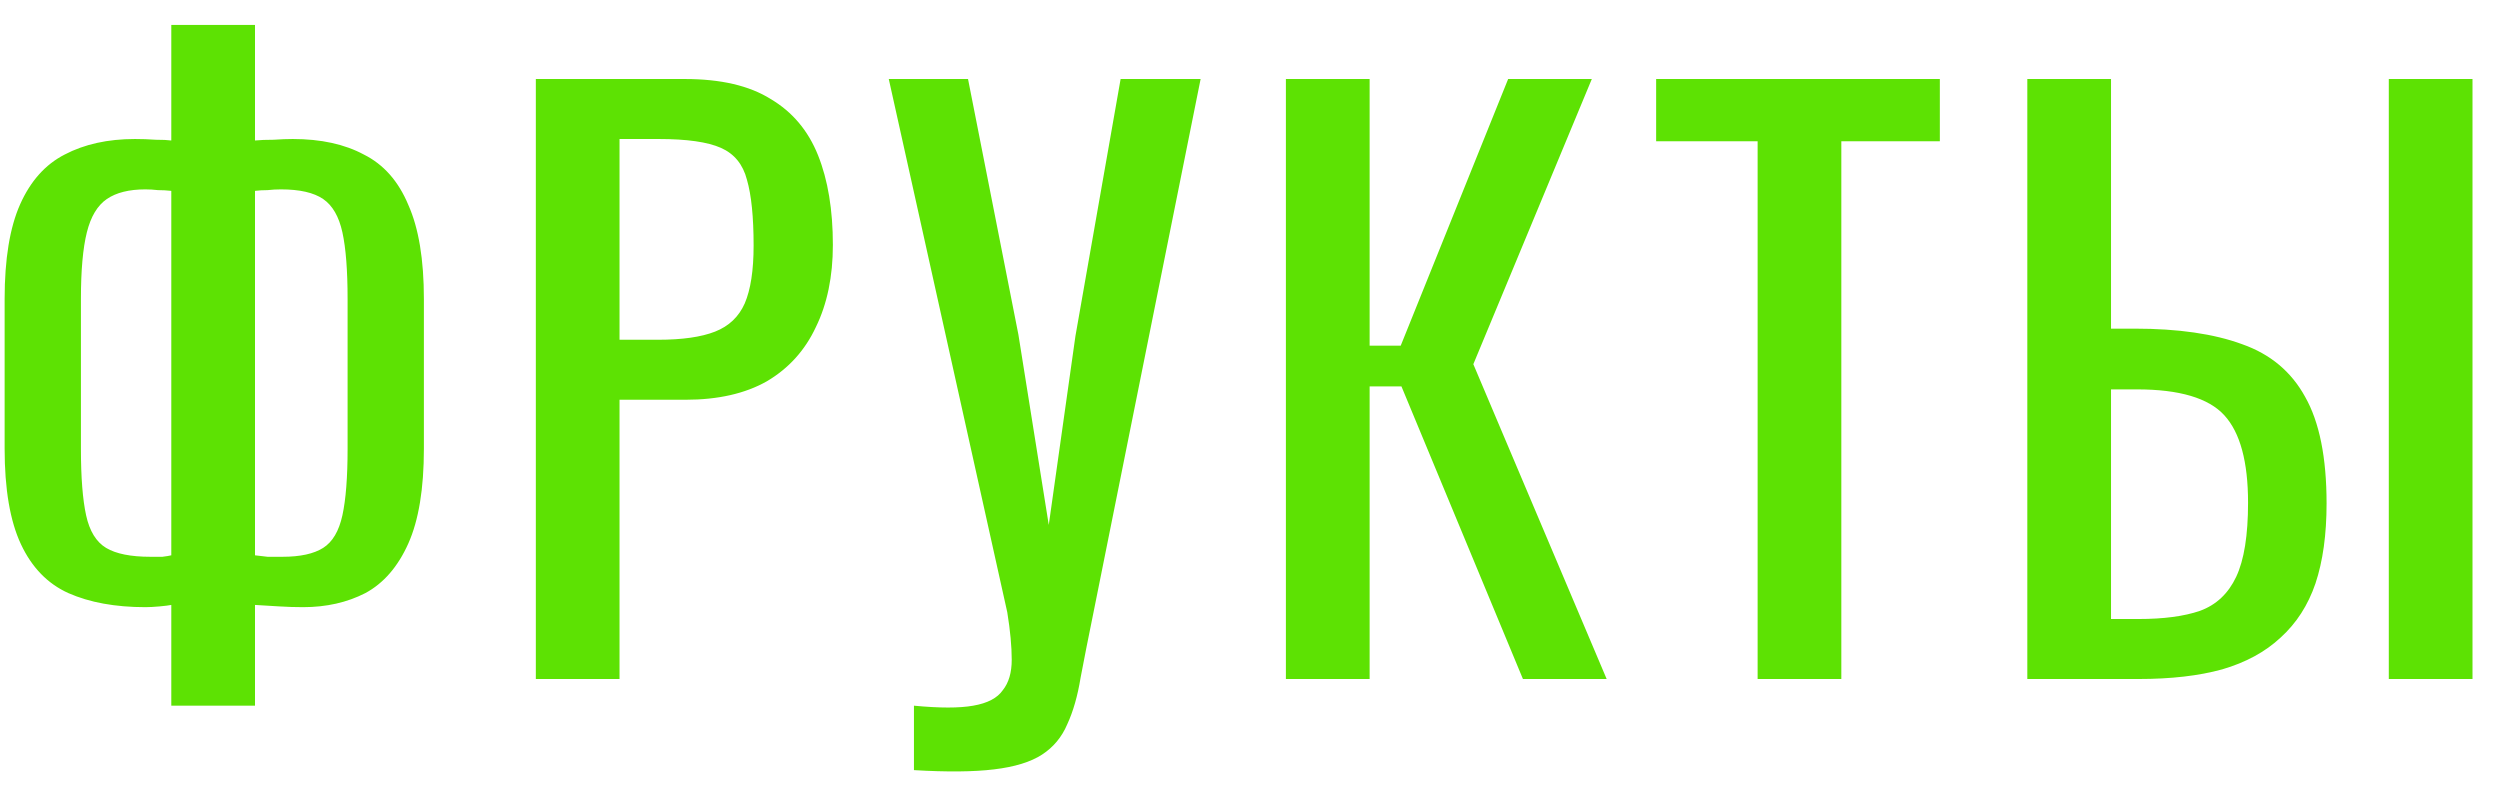 <?xml version="1.0" encoding="UTF-8"?> <svg xmlns="http://www.w3.org/2000/svg" width="81" height="26" viewBox="0 0 81 26" fill="none"> <path d="M5.55 22.864V19.6C5.47 19.616 5.342 19.632 5.166 19.648C4.99 19.664 4.838 19.672 4.71 19.672C3.734 19.672 2.902 19.52 2.214 19.216C1.542 18.912 1.03 18.384 0.678 17.632C0.326 16.88 0.15 15.848 0.15 14.536V9.688C0.15 8.392 0.318 7.368 0.654 6.616C0.99 5.864 1.47 5.328 2.094 5.008C2.734 4.672 3.494 4.504 4.374 4.504C4.598 4.504 4.822 4.512 5.046 4.528C5.27 4.528 5.438 4.536 5.55 4.552V0.808H8.262V4.552C8.422 4.536 8.622 4.528 8.862 4.528C9.102 4.512 9.31 4.504 9.486 4.504C10.398 4.504 11.166 4.672 11.79 5.008C12.43 5.328 12.91 5.872 13.23 6.64C13.566 7.392 13.734 8.408 13.734 9.688V14.536C13.734 15.832 13.566 16.856 13.23 17.608C12.894 18.36 12.43 18.896 11.838 19.216C11.246 19.52 10.574 19.672 9.822 19.672C9.566 19.672 9.31 19.664 9.054 19.648C8.798 19.632 8.534 19.616 8.262 19.6V22.864H5.55ZM4.878 18.04C5.006 18.04 5.134 18.04 5.262 18.04C5.39 18.024 5.486 18.008 5.55 17.992V6.184C5.406 6.168 5.262 6.16 5.118 6.16C4.974 6.144 4.838 6.136 4.71 6.136C4.182 6.136 3.766 6.24 3.462 6.448C3.158 6.656 2.942 7.016 2.814 7.528C2.686 8.04 2.622 8.76 2.622 9.688V14.536C2.622 15.464 2.678 16.184 2.79 16.696C2.902 17.208 3.118 17.56 3.438 17.752C3.758 17.944 4.238 18.04 4.878 18.04ZM9.15 18.04C9.726 18.04 10.166 17.944 10.47 17.752C10.774 17.56 10.982 17.208 11.094 16.696C11.206 16.184 11.262 15.464 11.262 14.536V9.688C11.262 8.76 11.206 8.04 11.094 7.528C10.982 7.016 10.774 6.656 10.47 6.448C10.166 6.24 9.71 6.136 9.102 6.136C8.958 6.136 8.814 6.144 8.67 6.16C8.526 6.16 8.39 6.168 8.262 6.184V17.992C8.374 18.008 8.51 18.024 8.67 18.04C8.83 18.04 8.99 18.04 9.15 18.04ZM17.361 22V2.56H22.185C23.353 2.56 24.281 2.776 24.969 3.208C25.673 3.624 26.185 4.232 26.505 5.032C26.825 5.832 26.985 6.8 26.985 7.936C26.985 8.96 26.801 9.848 26.433 10.6C26.081 11.352 25.553 11.936 24.849 12.352C24.145 12.752 23.265 12.952 22.209 12.952H20.073V22H17.361ZM20.073 11.008H21.321C22.105 11.008 22.721 10.92 23.169 10.744C23.617 10.568 23.937 10.264 24.129 9.832C24.321 9.384 24.417 8.76 24.417 7.96C24.417 7.032 24.345 6.32 24.201 5.824C24.073 5.328 23.793 4.984 23.361 4.792C22.929 4.6 22.257 4.504 21.345 4.504H20.073V11.008ZM29.612 24.952V22.864C30.444 22.944 31.084 22.944 31.532 22.864C31.996 22.784 32.316 22.616 32.492 22.36C32.684 22.12 32.78 21.792 32.78 21.376C32.78 20.944 32.732 20.432 32.636 19.84L28.796 2.56H31.364L32.996 10.84L33.98 17.008L34.844 10.888L36.308 2.56H38.9L35.42 19.888C35.26 20.672 35.124 21.36 35.012 21.952C34.916 22.544 34.772 23.048 34.58 23.464C34.404 23.88 34.132 24.208 33.764 24.448C33.396 24.688 32.876 24.848 32.204 24.928C31.548 25.008 30.684 25.016 29.612 24.952ZM41.663 22V2.56H44.376V11.2H45.383L48.864 2.56H51.575L47.736 11.8L52.056 22H49.343L45.407 12.52H44.376V22H41.663ZM56.947 22V4.576H53.659V2.56H62.851V4.576H59.659V22H56.947ZM65.685 22V2.56H68.397V10.648H69.165C70.573 10.648 71.733 10.816 72.645 11.152C73.557 11.472 74.237 12.04 74.685 12.856C75.149 13.672 75.381 14.824 75.381 16.312C75.381 17.32 75.261 18.184 75.021 18.904C74.781 19.608 74.405 20.192 73.893 20.656C73.397 21.12 72.765 21.464 71.997 21.688C71.245 21.896 70.341 22 69.285 22H65.685ZM68.397 20.056H69.285C70.101 20.056 70.765 19.968 71.277 19.792C71.805 19.6 72.197 19.232 72.453 18.688C72.709 18.144 72.837 17.344 72.837 16.288C72.837 14.96 72.581 14.016 72.069 13.456C71.557 12.896 70.613 12.616 69.237 12.616H68.397V20.056ZM77.397 22V2.56H80.109V22H77.397Z" fill="#5DE203"></path> </svg> 